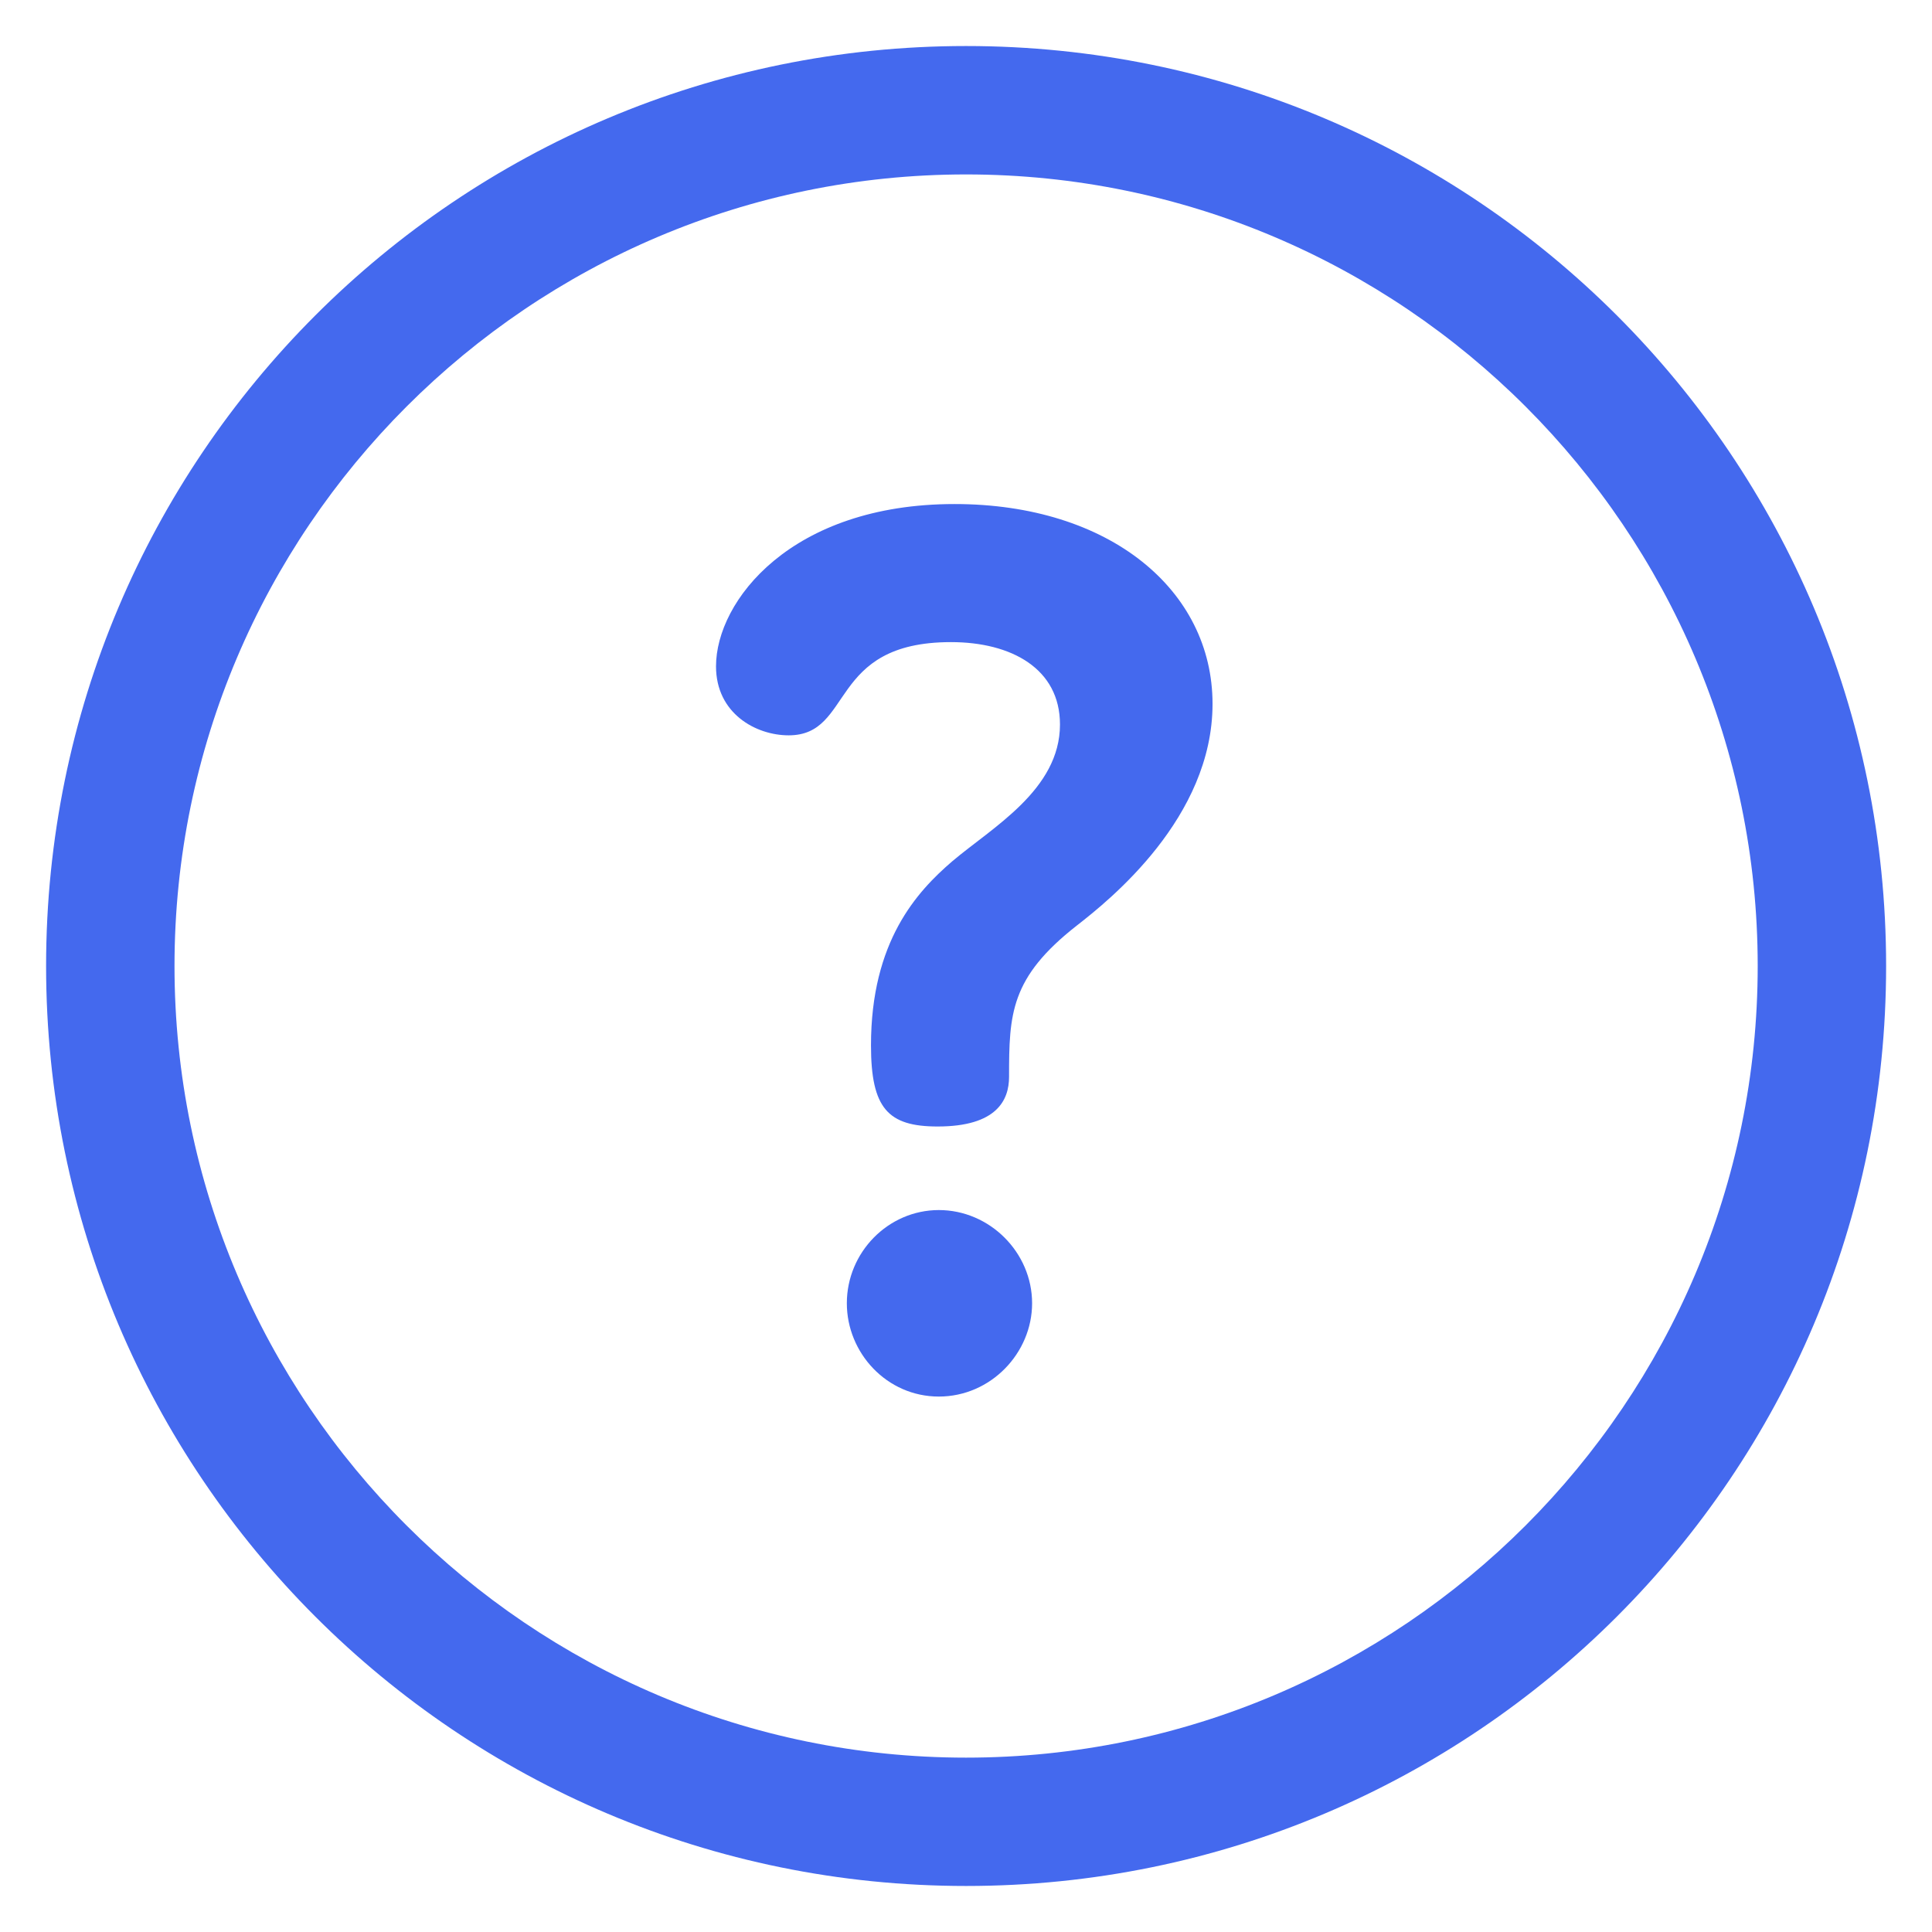 <svg width="28" height="28" viewBox="0 0 28 28" fill="none" xmlns="http://www.w3.org/2000/svg">
<path d="M13.606 17.537C14.343 17.537 14.958 18.151 14.958 18.888C14.958 19.608 14.361 20.24 13.606 20.24C12.852 20.24 12.273 19.608 12.273 18.888C12.273 18.151 12.87 17.538 13.606 17.537Z" fill="#4469EE"/>
<path d="M13.834 7.305C16.081 7.305 17.573 8.552 17.573 10.201C17.573 11.851 16.081 13.044 15.607 13.413C14.642 14.168 14.624 14.694 14.624 15.607C14.624 15.941 14.448 16.326 13.589 16.326C12.869 16.326 12.623 16.063 12.623 15.15C12.623 13.641 13.29 12.922 13.8 12.483C14.379 11.992 15.362 11.447 15.362 10.5C15.362 9.692 14.66 9.306 13.782 9.306C11.992 9.306 12.377 10.657 11.43 10.657C10.956 10.657 10.377 10.341 10.377 9.657C10.377 8.709 11.466 7.305 13.834 7.305Z" fill="#4469EE"/>
<path fill-rule="evenodd" clip-rule="evenodd" d="M14.001 0.667C21.371 0.667 27.335 6.631 27.335 14C27.335 21.37 21.371 27.333 14.001 27.333C6.631 27.333 0.668 21.369 0.668 14C0.668 6.63 6.632 0.667 14.001 0.667ZM14.001 2.528C7.675 2.528 2.529 7.674 2.529 14C2.529 20.326 7.675 25.473 14.001 25.473C20.328 25.473 25.474 20.326 25.474 14C25.474 7.674 20.328 2.528 14.001 2.528Z" fill="#4469EE"/>
</svg>
